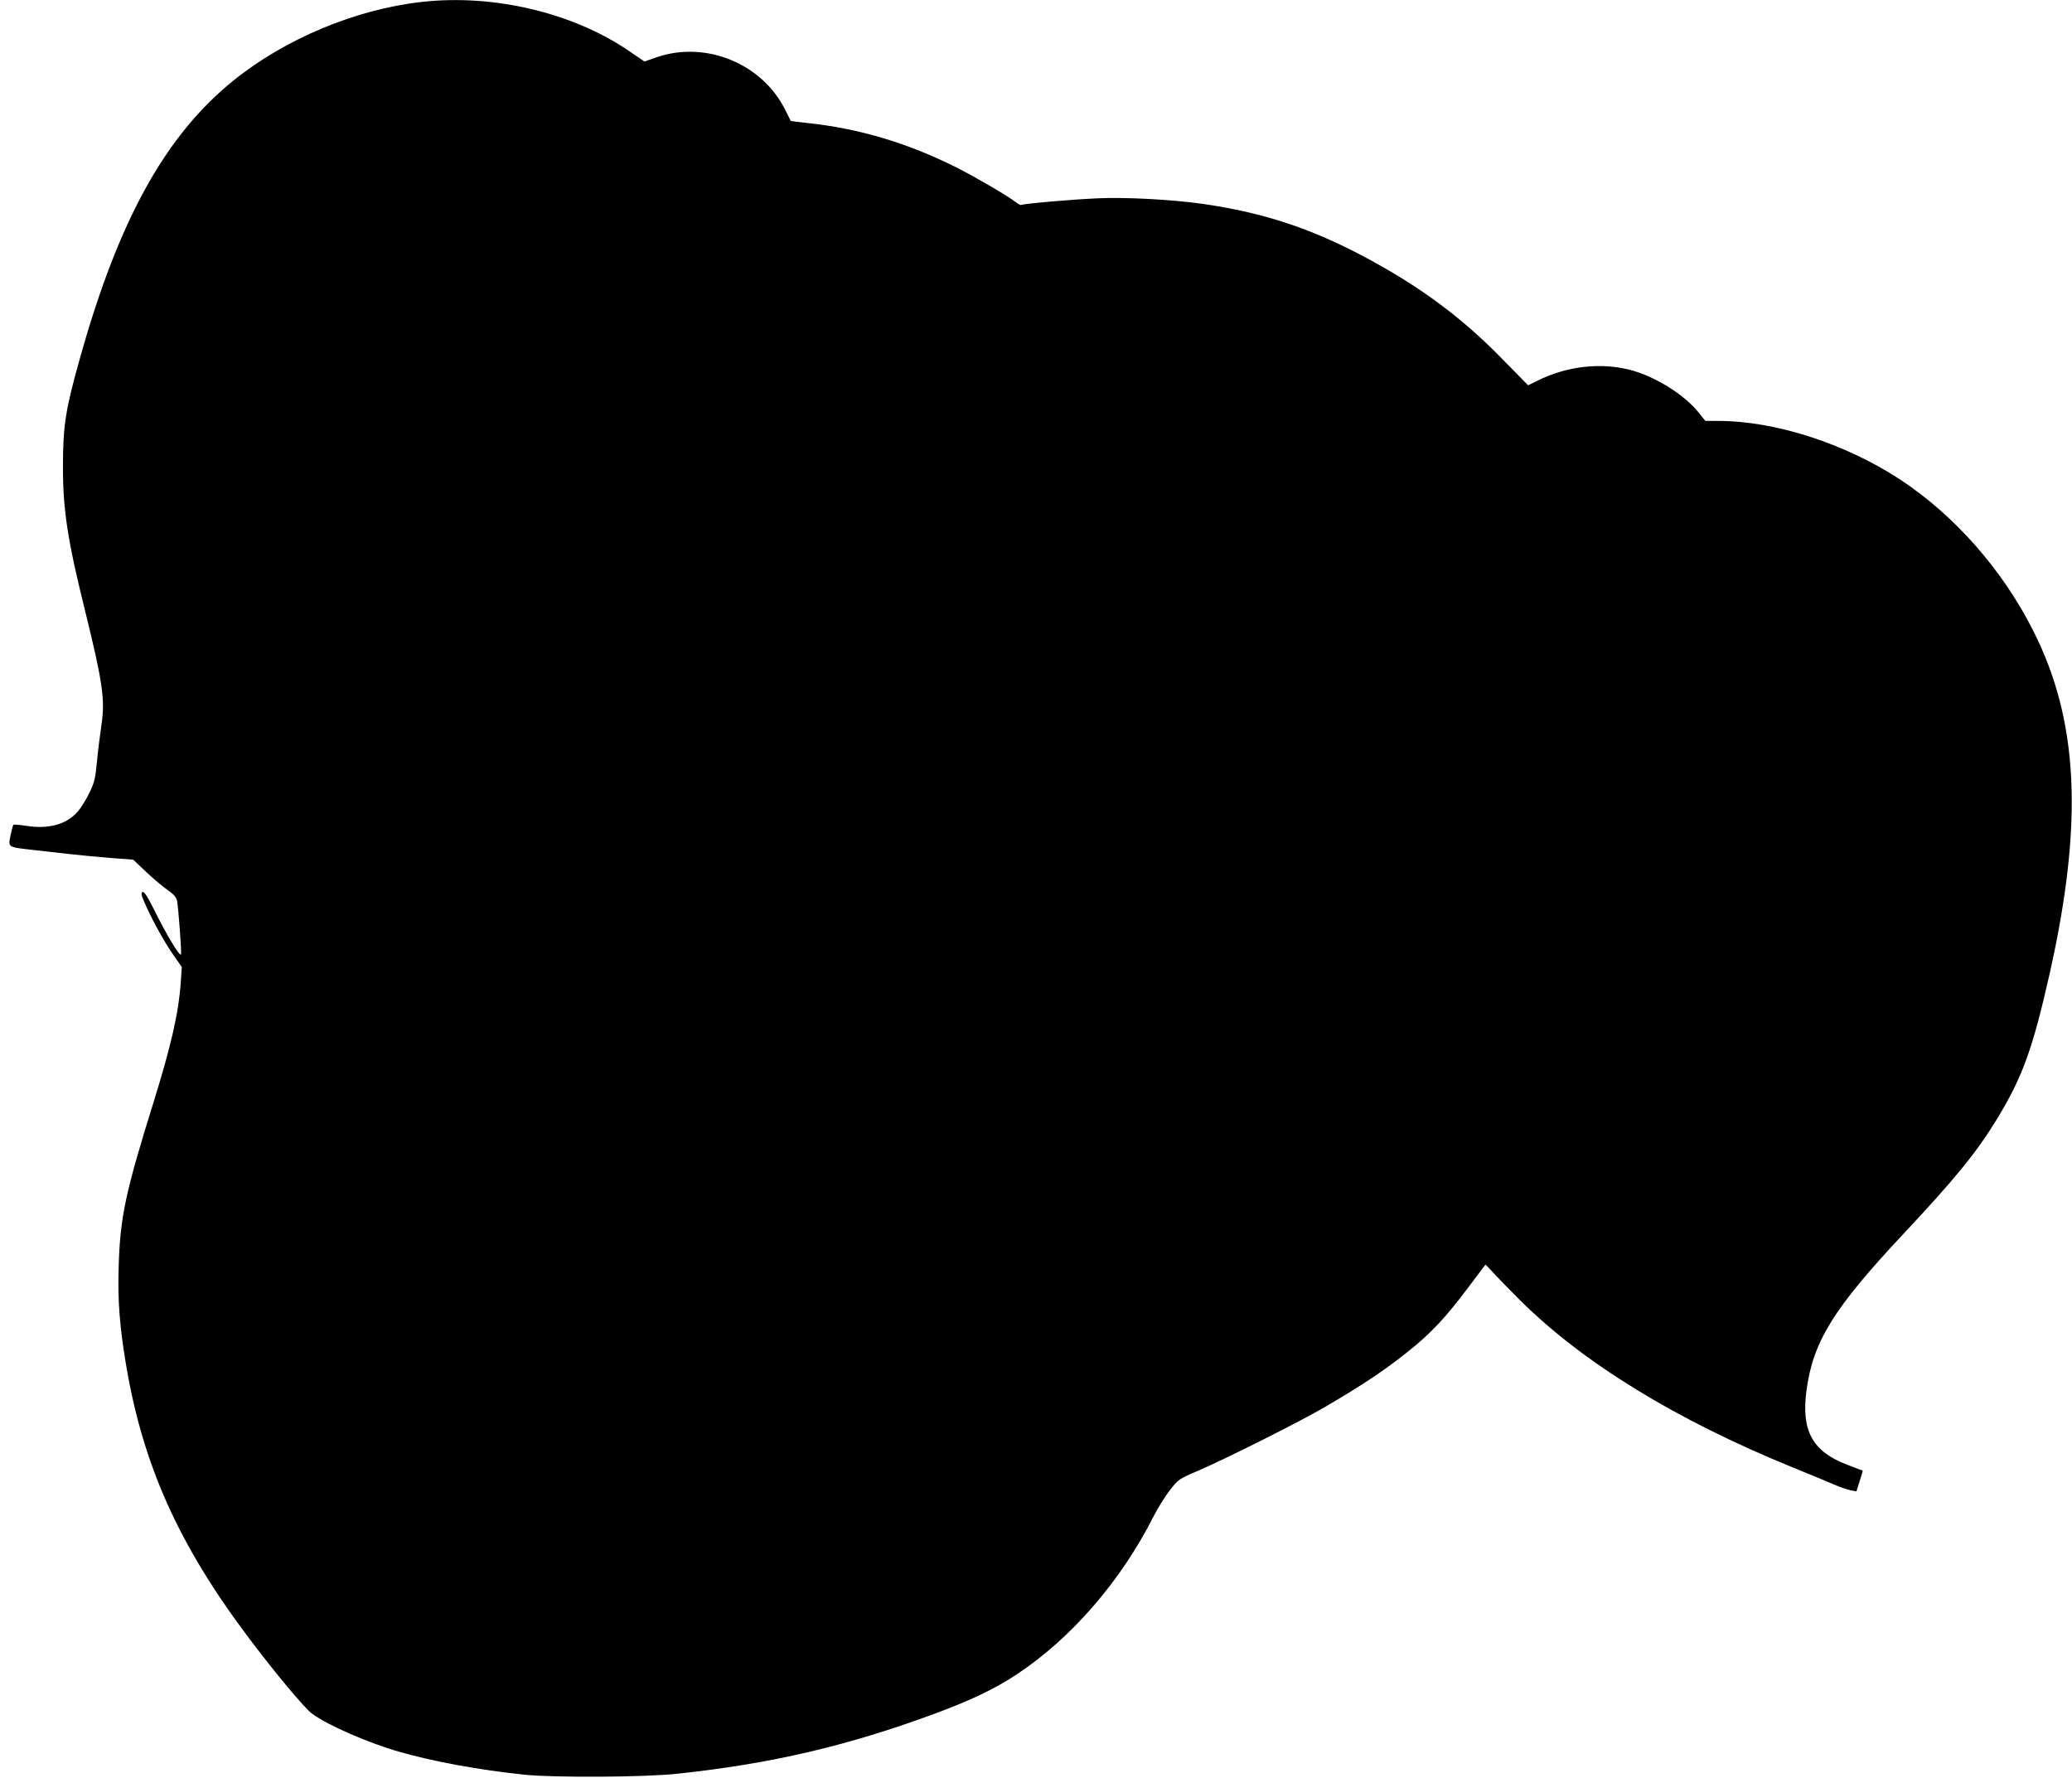  <svg version="1.0" xmlns="http://www.w3.org/2000/svg"
 width="1280pt" height="1098pt" viewBox="0 0 1280 1098"
 preserveAspectRatio="xMidYMid meet"><g transform="translate(0,1098) scale(0.1,-0.1)"
fill="#000000" stroke="none">
<path d="M2605 10968 c-406 -45 -842 -227 -1161 -484 -420 -338 -709 -858
-948 -1709 -92 -326 -107 -425 -107 -675 -1 -265 29 -460 135 -886 110 -447
126 -555 103 -710 -9 -60 -22 -163 -28 -229 -10 -105 -16 -129 -47 -193 -20
-41 -52 -92 -70 -113 -69 -81 -180 -112 -321 -90 -40 6 -76 9 -78 7 -3 -3 -11
-32 -18 -66 -15 -74 -18 -72 130 -89 55 -6 158 -18 230 -26 72 -8 190 -19 264
-25 l134 -10 79 -75 c44 -41 104 -92 133 -112 40 -28 55 -46 59 -68 9 -51 29
-326 24 -331 -10 -9 -84 113 -154 253 -53 107 -74 139 -84 133 -11 -7 -6 -25
25 -92 49 -107 116 -226 173 -307 l45 -64 -6 -91 c-13 -190 -59 -392 -168
-743 -175 -560 -207 -712 -216 -1020 -6 -203 5 -355 43 -587 103 -627 324
-1123 760 -1702 164 -218 345 -435 393 -470 95 -70 344 -179 536 -234 210 -61
497 -113 775 -142 186 -19 743 -16 945 6 575 61 1053 172 1595 373 219 81 365
151 500 240 338 223 646 579 847 978 25 50 70 121 99 159 53 68 57 71 172 120
181 78 631 304 792 398 254 149 395 245 555 378 112 94 197 187 321 352 59 79
108 144 110 146 1 2 21 -18 45 -45 23 -26 99 -104 168 -173 389 -387 964 -740
1681 -1032 107 -44 225 -92 261 -108 36 -16 82 -31 101 -35 l36 -7 20 63 c11
35 20 64 19 65 -1 0 -45 17 -97 37 -214 82 -284 210 -250 460 41 302 166 504
600 967 318 339 454 506 577 709 158 259 221 434 327 906 207 928 177 1556
-104 2110 -190 376 -484 710 -820 932 -340 223 -773 363 -1125 363 l-80 0 -40
50 c-86 110 -269 224 -420 264 -184 49 -397 25 -578 -66 l-57 -28 -153 156
c-227 234 -461 414 -752 579 -381 217 -701 328 -1107 386 -193 27 -474 42
-648 34 -147 -6 -459 -33 -471 -41 -4 -2 -18 5 -32 16 -50 39 -245 153 -367
215 -303 152 -602 241 -920 275 -58 6 -105 12 -105 13 -1 1 -16 32 -34 68
-142 286 -490 429 -793 326 l-77 -27 -98 67 c-347 236 -837 351 -1278 301z"/>
</g>
</svg>
